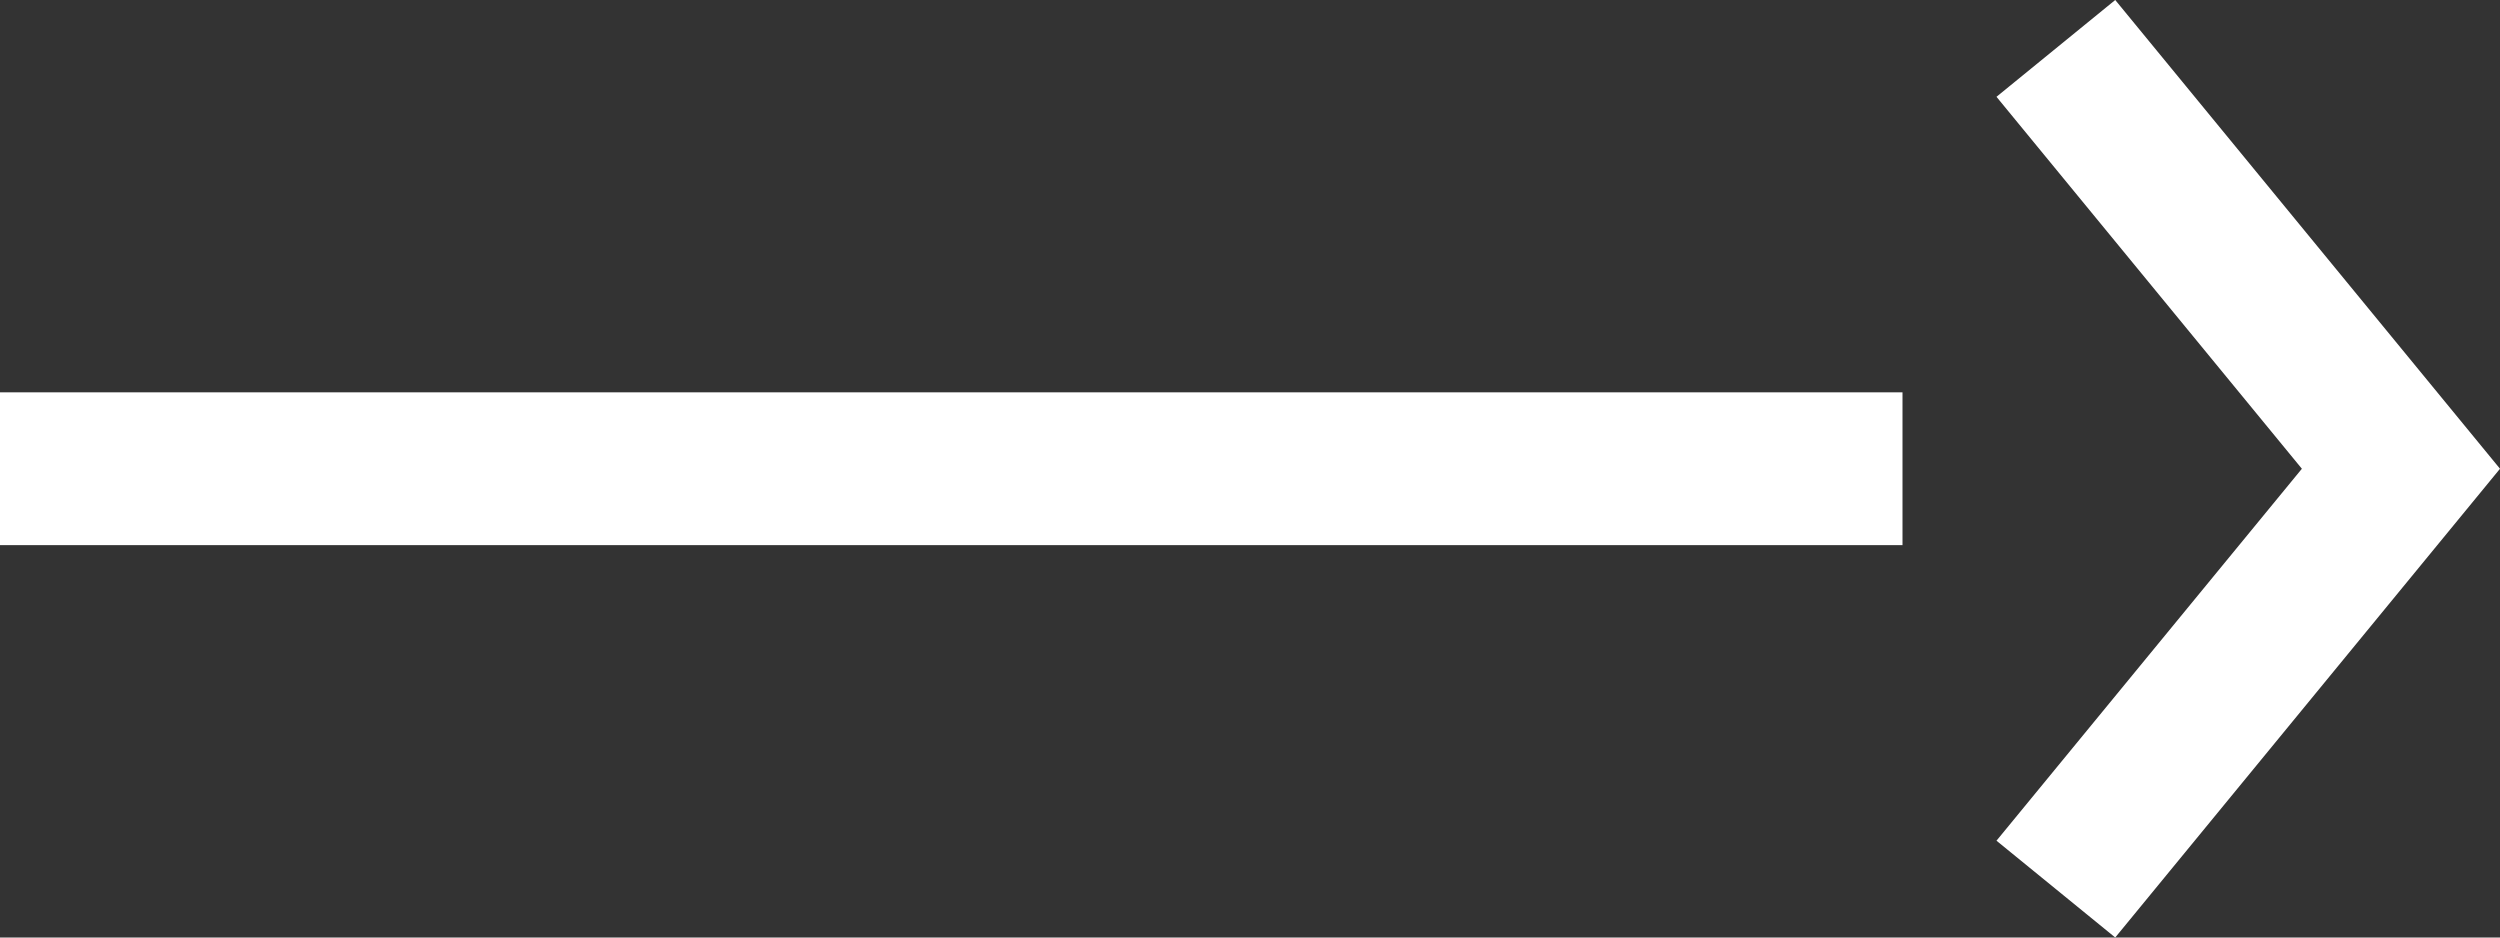 <svg width="32" height="12" viewBox="0 0 32 12" fill="none" xmlns="http://www.w3.org/2000/svg">
<rect x="0" y="0" width="32" height="12" fill="#333333" stroke="none"/>
<path fill-rule="evenodd" clip-rule="evenodd" d="M27.075 12L25.555 10.761L29.464 6L25.555 1.239L27.075 4.30577e-07L32 6L27.075 12ZM-6.10062e-07 5.022L24.352 5.022L24.352 6.978L-4.39014e-07 6.978L-6.10062e-07 5.022Z" fill="white"/>
</svg>
